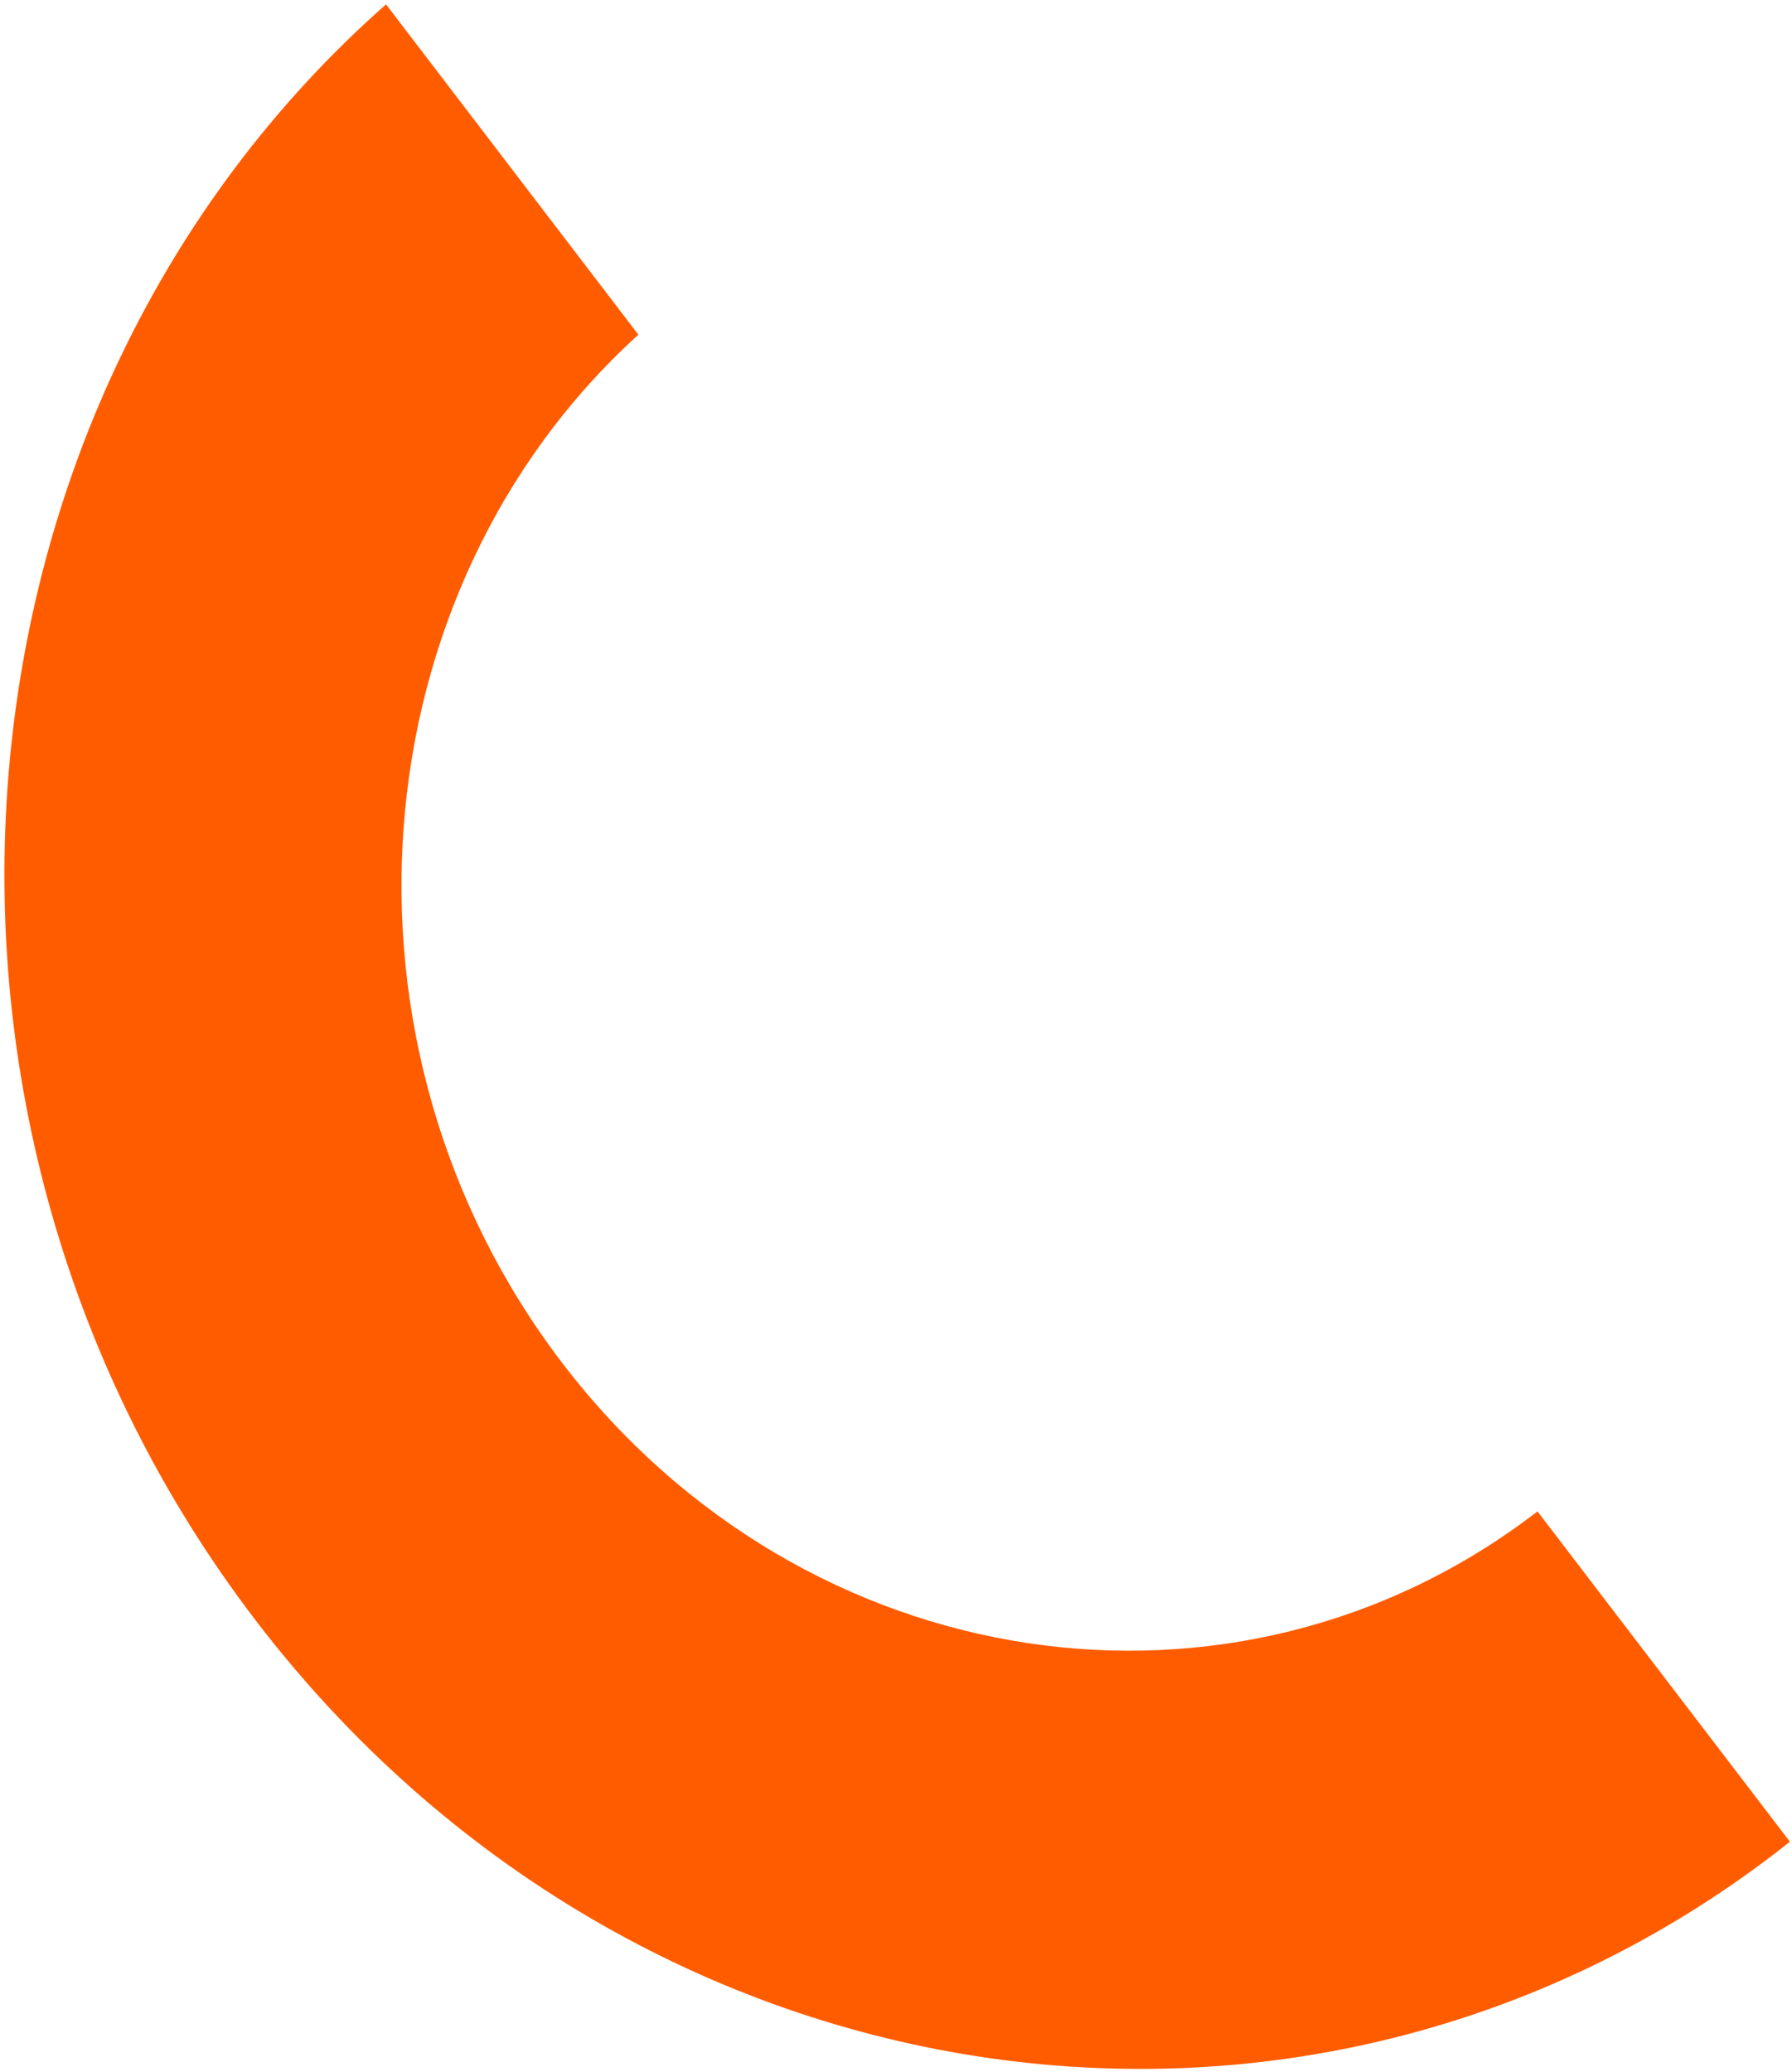 <?xml version="1.0" encoding="UTF-8"?> <svg xmlns="http://www.w3.org/2000/svg" width="365" height="422" viewBox="0 0 365 422" fill="none"><path d="M52.038 329.925C129.677 431.515 268.744 451.121 364.576 375.046L313.161 307.781C251.816 355.03 163.845 342.112 114.542 277.587C65.239 213.063 72.519 120.406 130.026 68.155L78.628 0.886C-13.328 82.035 -25.601 228.335 52.038 329.925Z" fill="#FF5C00"></path></svg> 